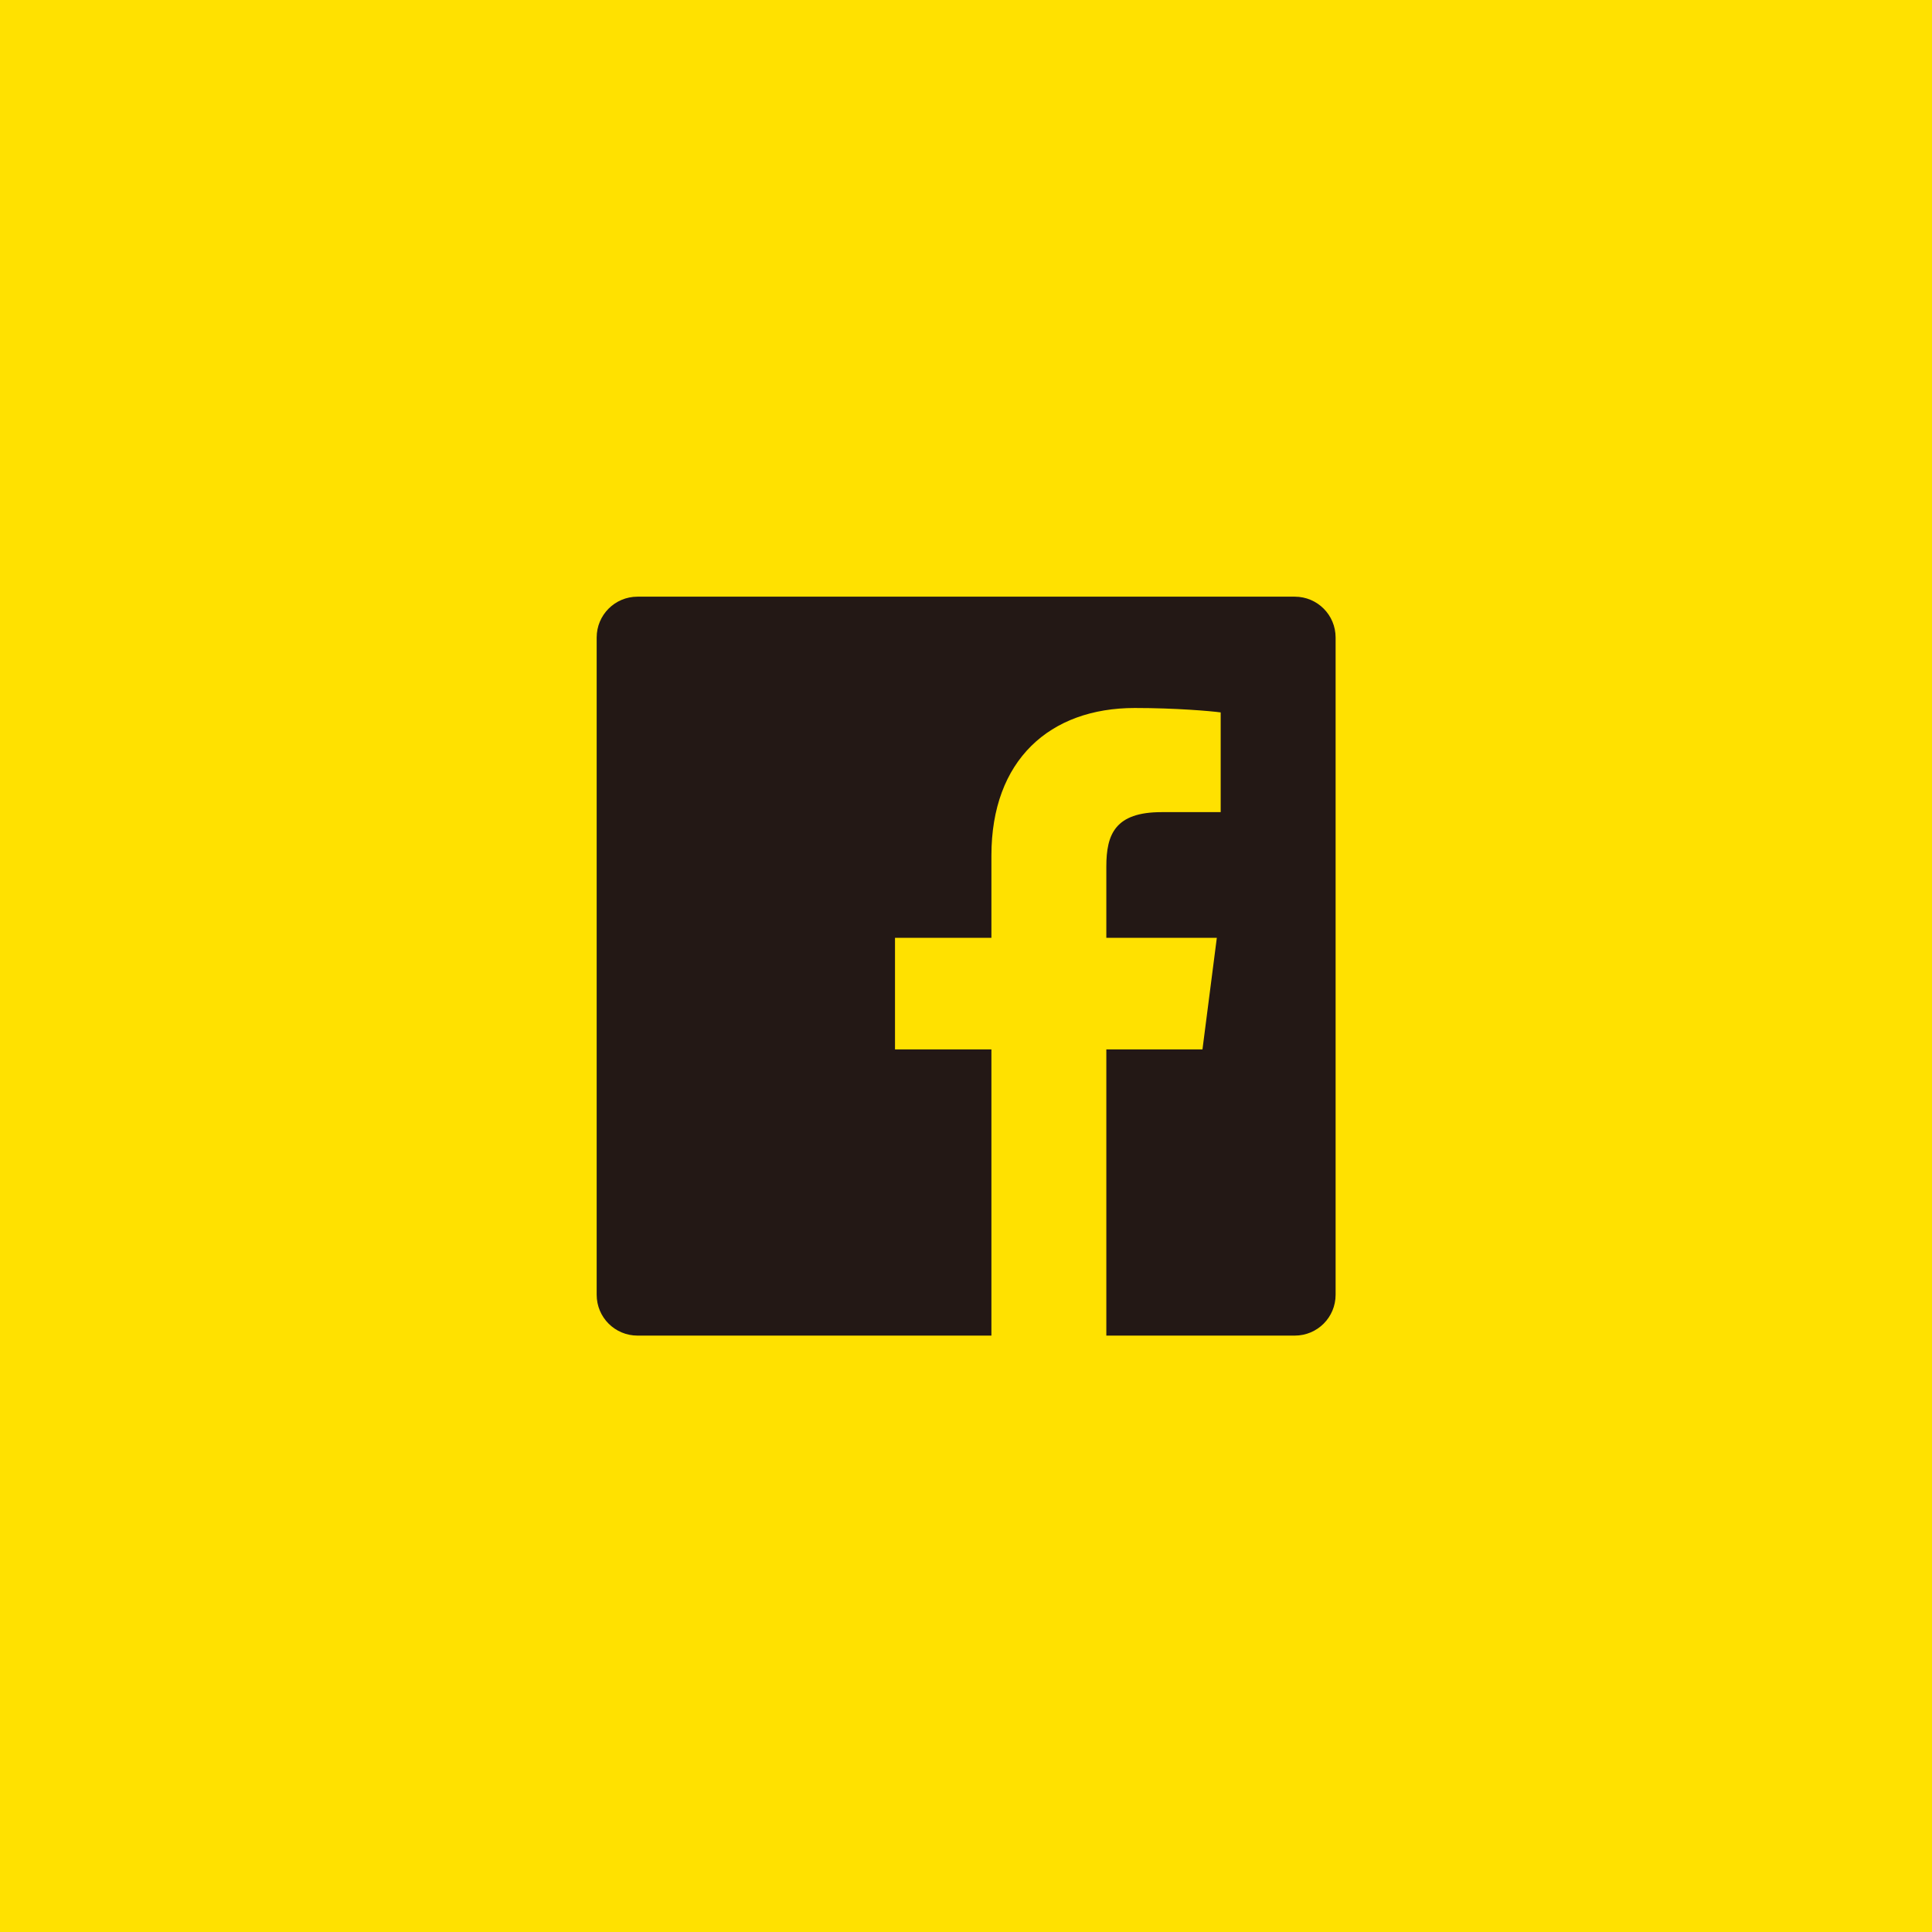 <?xml version="1.0" encoding="UTF-8"?>
<svg id="_レイヤー_1" data-name="レイヤー 1" xmlns="http://www.w3.org/2000/svg" width="69.94" height="69.94" viewBox="0 0 69.94 69.94">
  <defs>
    <style>
      .cls-1 {
        fill: #ffe100;
      }

      .cls-2 {
        fill: #231815;
      }
    </style>
  </defs>
  <rect class="cls-1" width="69.94" height="69.94"/>
  <path class="cls-2" d="M46.87,21.6h-23.79c-.82,0-1.48.66-1.48,1.48v23.79c0,.82.66,1.48,1.48,1.48h12.81v-10.36h-3.49v-4.04h3.49v-2.98c0-3.45,2.11-5.34,5.19-5.34,1.48,0,2.74.11,3.11.16v3.61h-2.14c-1.68,0-2,.8-2,1.97v2.58h4l-.52,4.04h-3.48v10.36h6.82c.82,0,1.48-.66,1.48-1.48v-23.79c0-.82-.66-1.48-1.48-1.48Z"/>
</svg>